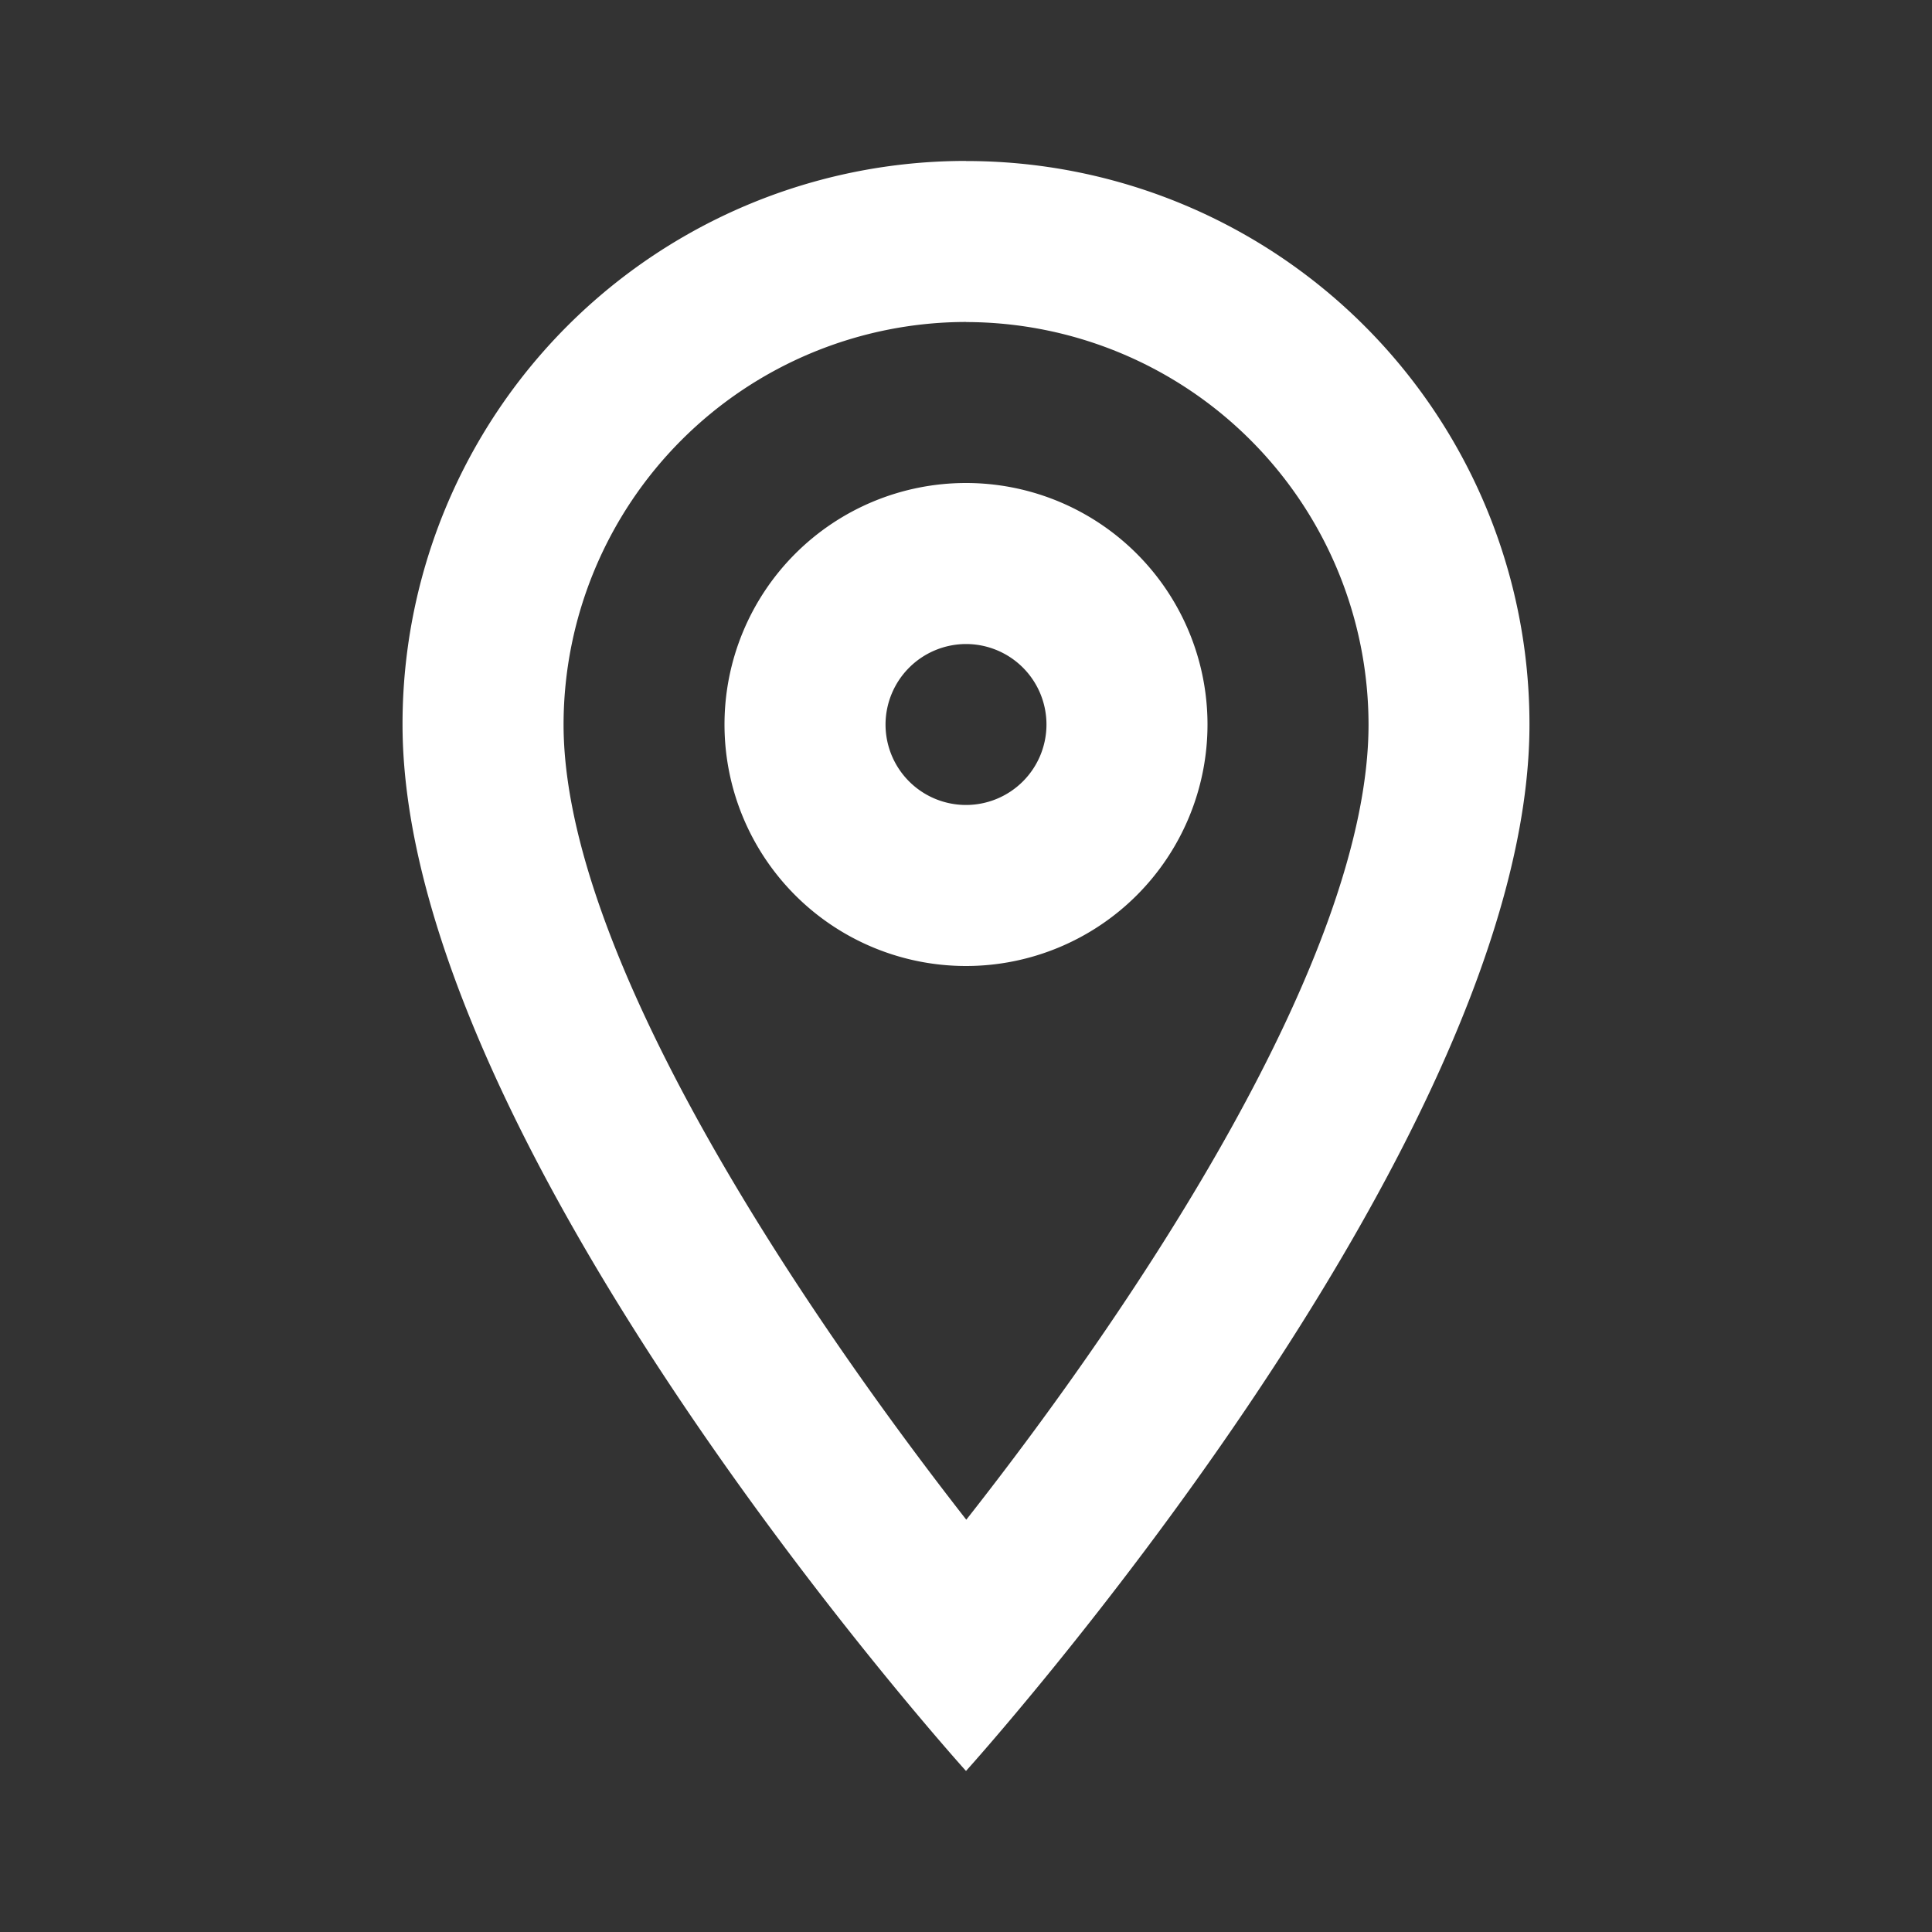 <svg id="pin" xmlns="http://www.w3.org/2000/svg" width="20" height="20" viewBox="0 0 20 20">
  <rect x="0" y="0" width="20" height="20" fill="#333333" stroke="none"/>
  <g id="pin-regular">
    <rect id="bg" width="20" height="20" fill="#fff" opacity="0"/>
    <path id="pin-regular-2" data-name="pin-regular" d="M5.833,25.667A4.171,4.171,0,0,1,10,29.833c0,2.4-2.4,5.991-4.164,8.232C4.1,35.843,1.667,32.21,1.667,29.833a4.171,4.171,0,0,1,4.167-4.167m0-1.667A5.829,5.829,0,0,0,0,29.833c0,4.375,5.833,10.833,5.833,10.833s5.833-6.458,5.833-10.833A5.829,5.829,0,0,0,5.833,24m0,5A.833.833,0,1,1,5,29.833.835.835,0,0,1,5.833,29m0-1.667a2.5,2.5,0,1,0,2.5,2.5,2.5,2.5,0,0,0-2.5-2.5" transform="translate(4.167 -22.333)" fill="#fff"/>
  </g>
</svg>
